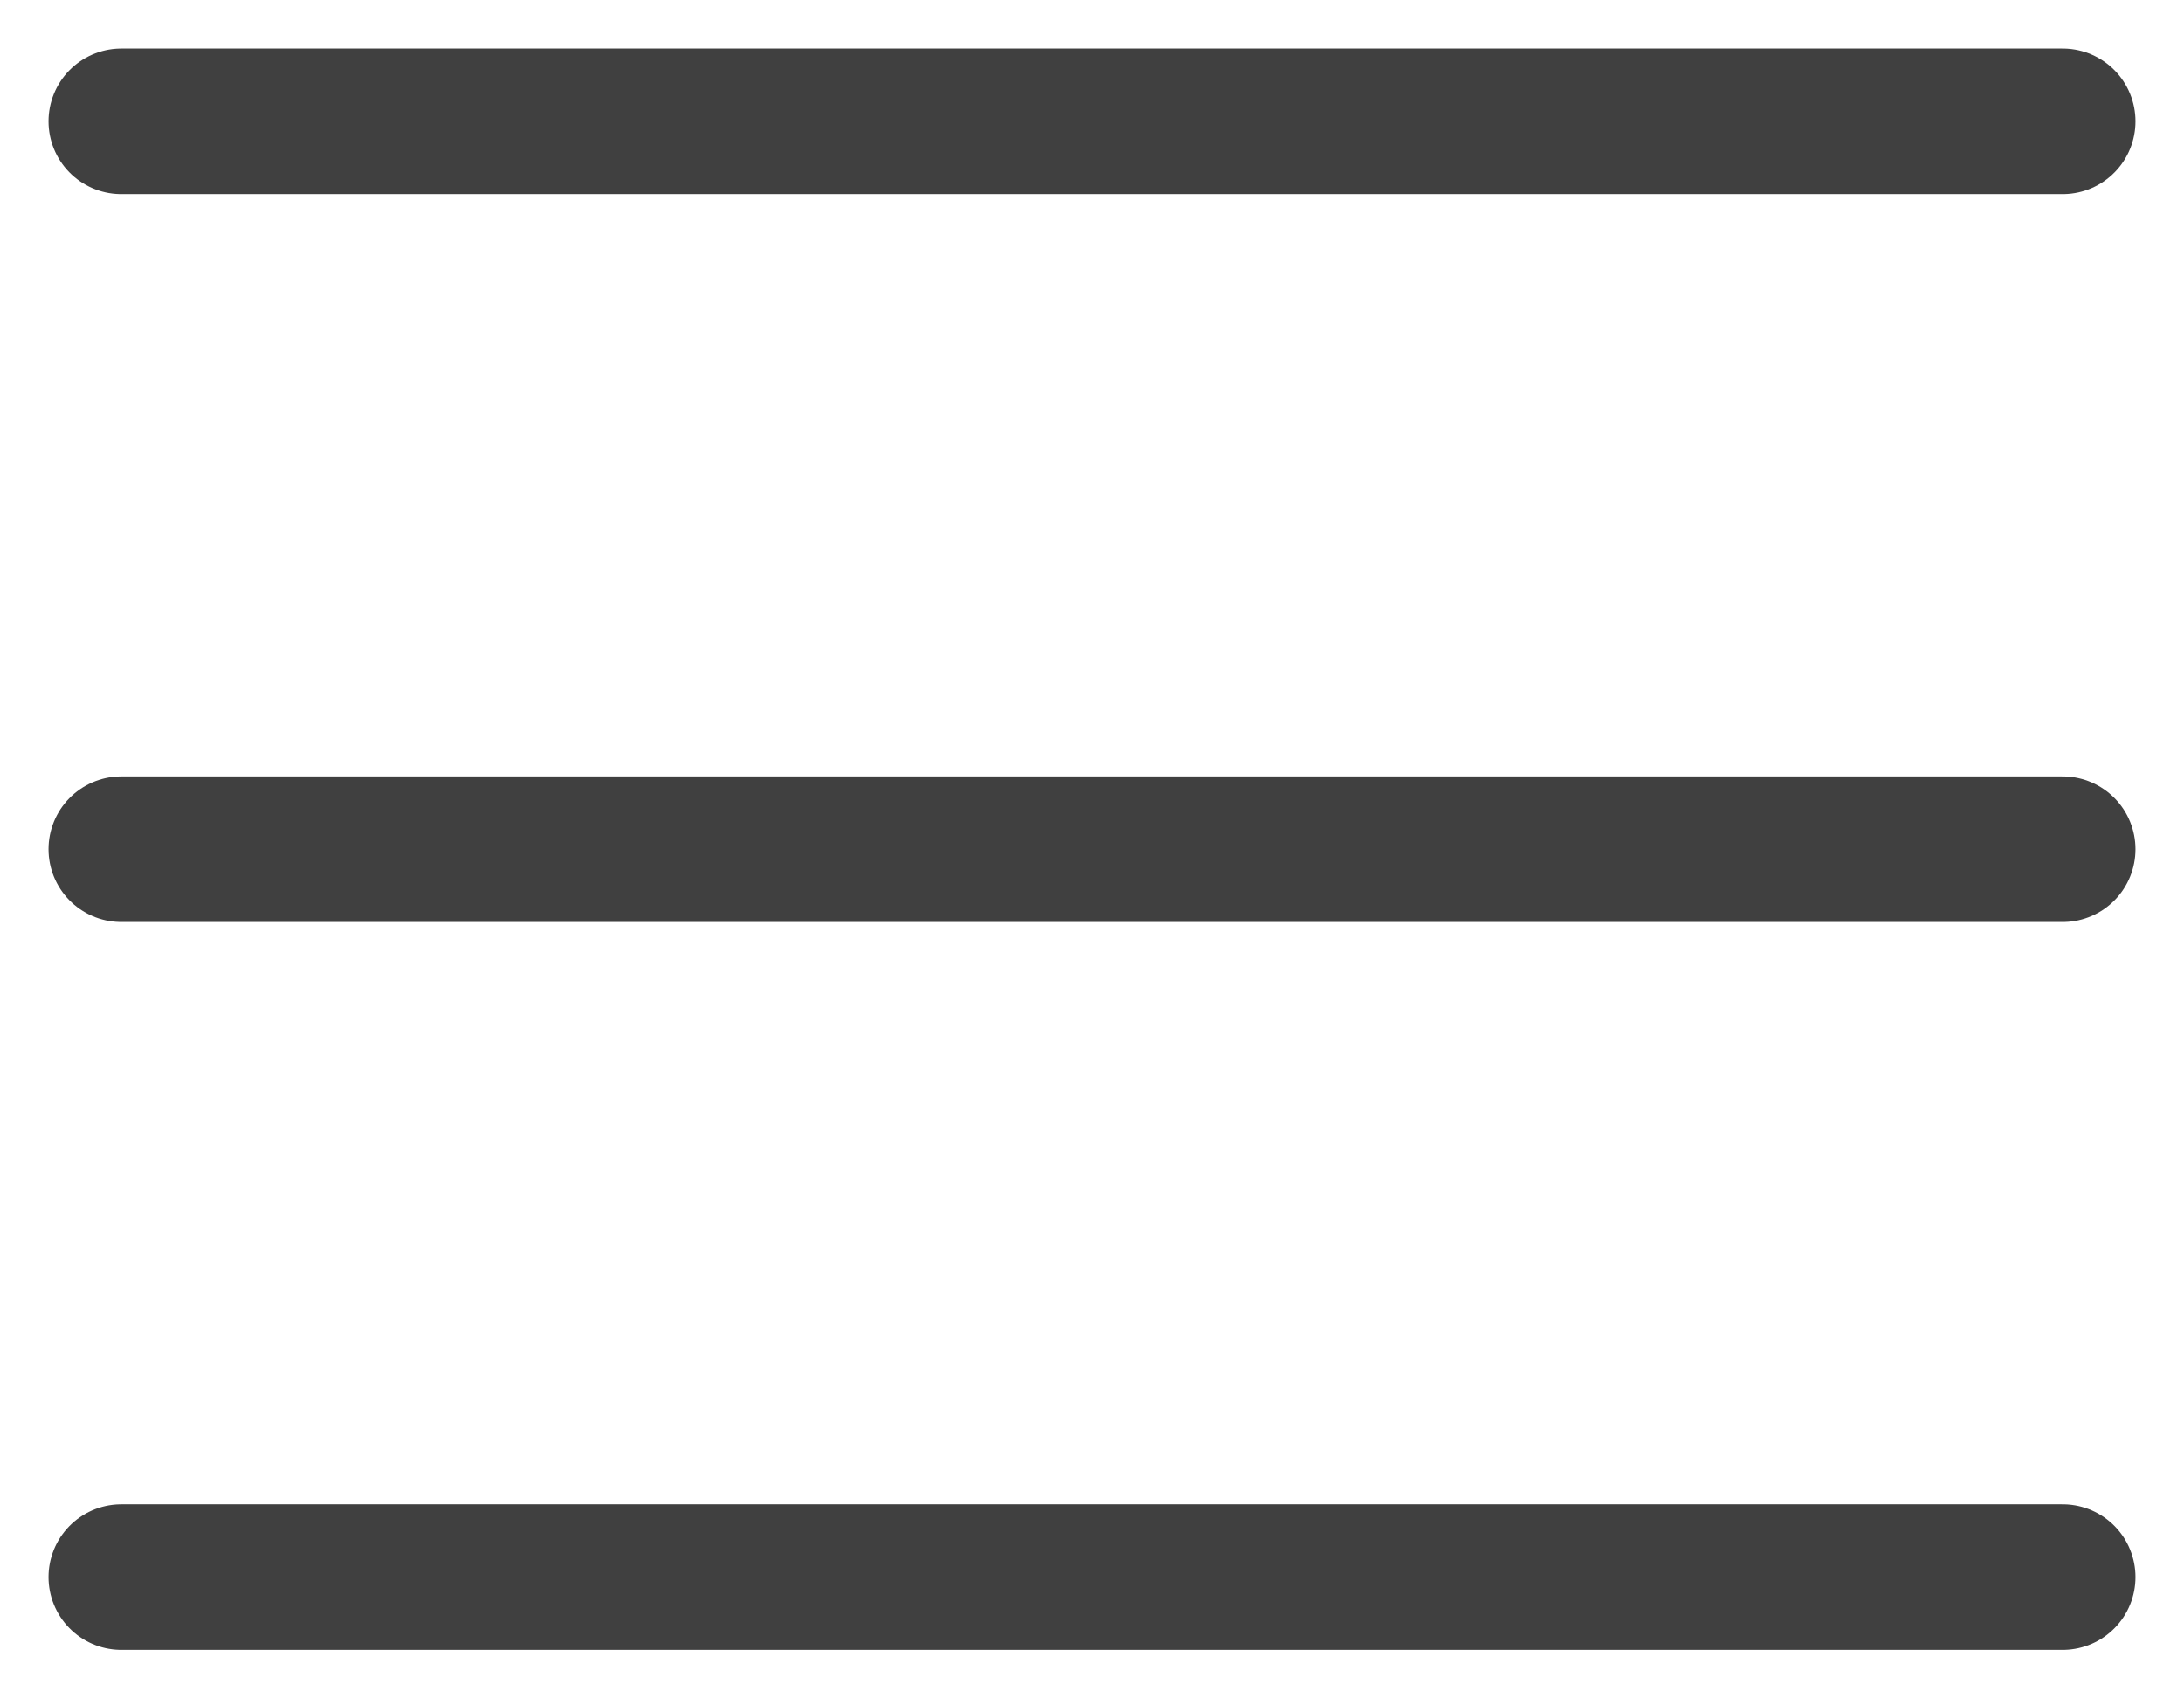 <svg width="18" height="14" viewBox="0 0 18 14" fill="none" xmlns="http://www.w3.org/2000/svg">
<path d="M1 1H17M1 7H17M1 13H17" stroke="#404040" stroke-width="1.2" stroke-linecap="round" stroke-linejoin="round"/>
</svg>
